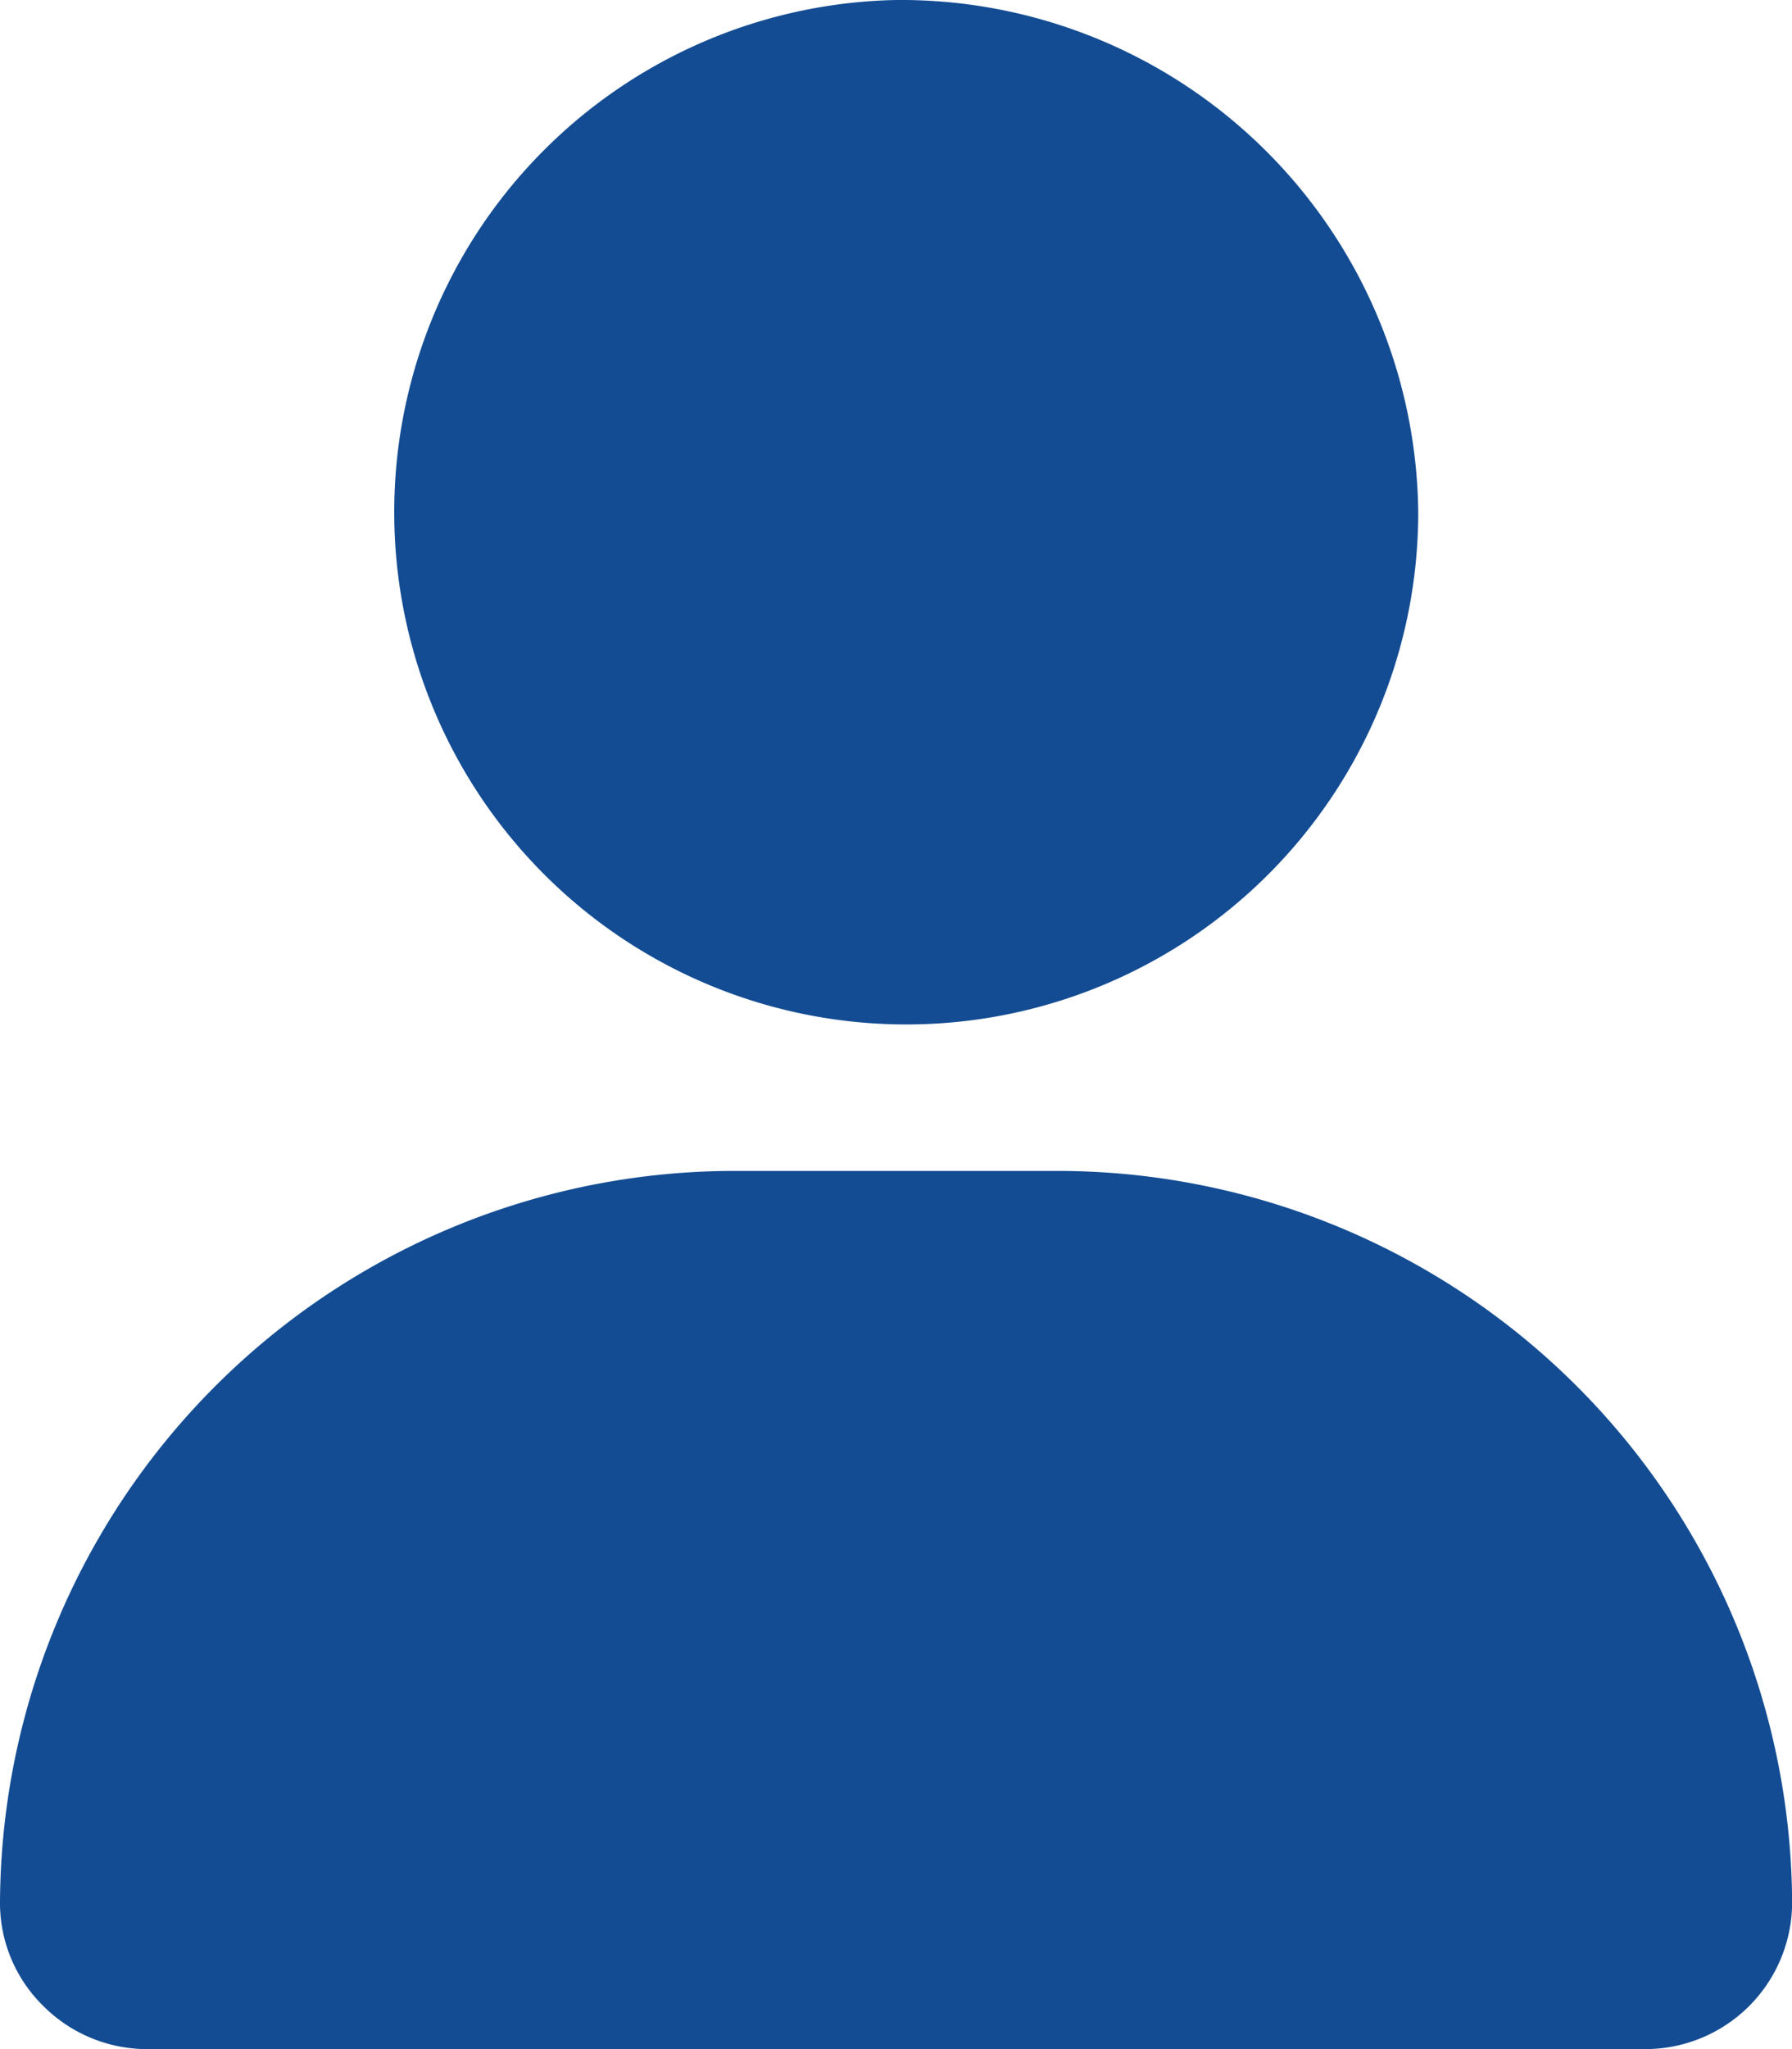 <svg xmlns="http://www.w3.org/2000/svg" width="14" height="16" viewBox="0 0 14 16">
  <defs>
    <style>
      .cls-1 {
        fill: #134c93;
        fill-rule: evenodd;
      }
    </style>
  </defs>
  <path id="形状_35" data-name="形状 35" class="cls-1" d="M1396,24a4,4,0,1,0,4.08,4A4.043,4.043,0,0,0,1396,24Zm1.23,9.143h-2.46a5.74,5.74,0,0,0-5.77,5.714,1.125,1.125,0,0,0,.34.808,1.145,1.145,0,0,0,.81.335h11.7a1.147,1.147,0,0,0,1.15-1.1V38.775A5.741,5.741,0,0,0,1397.23,33.143Z" transform="translate(-1389 -24)"/>
</svg>
